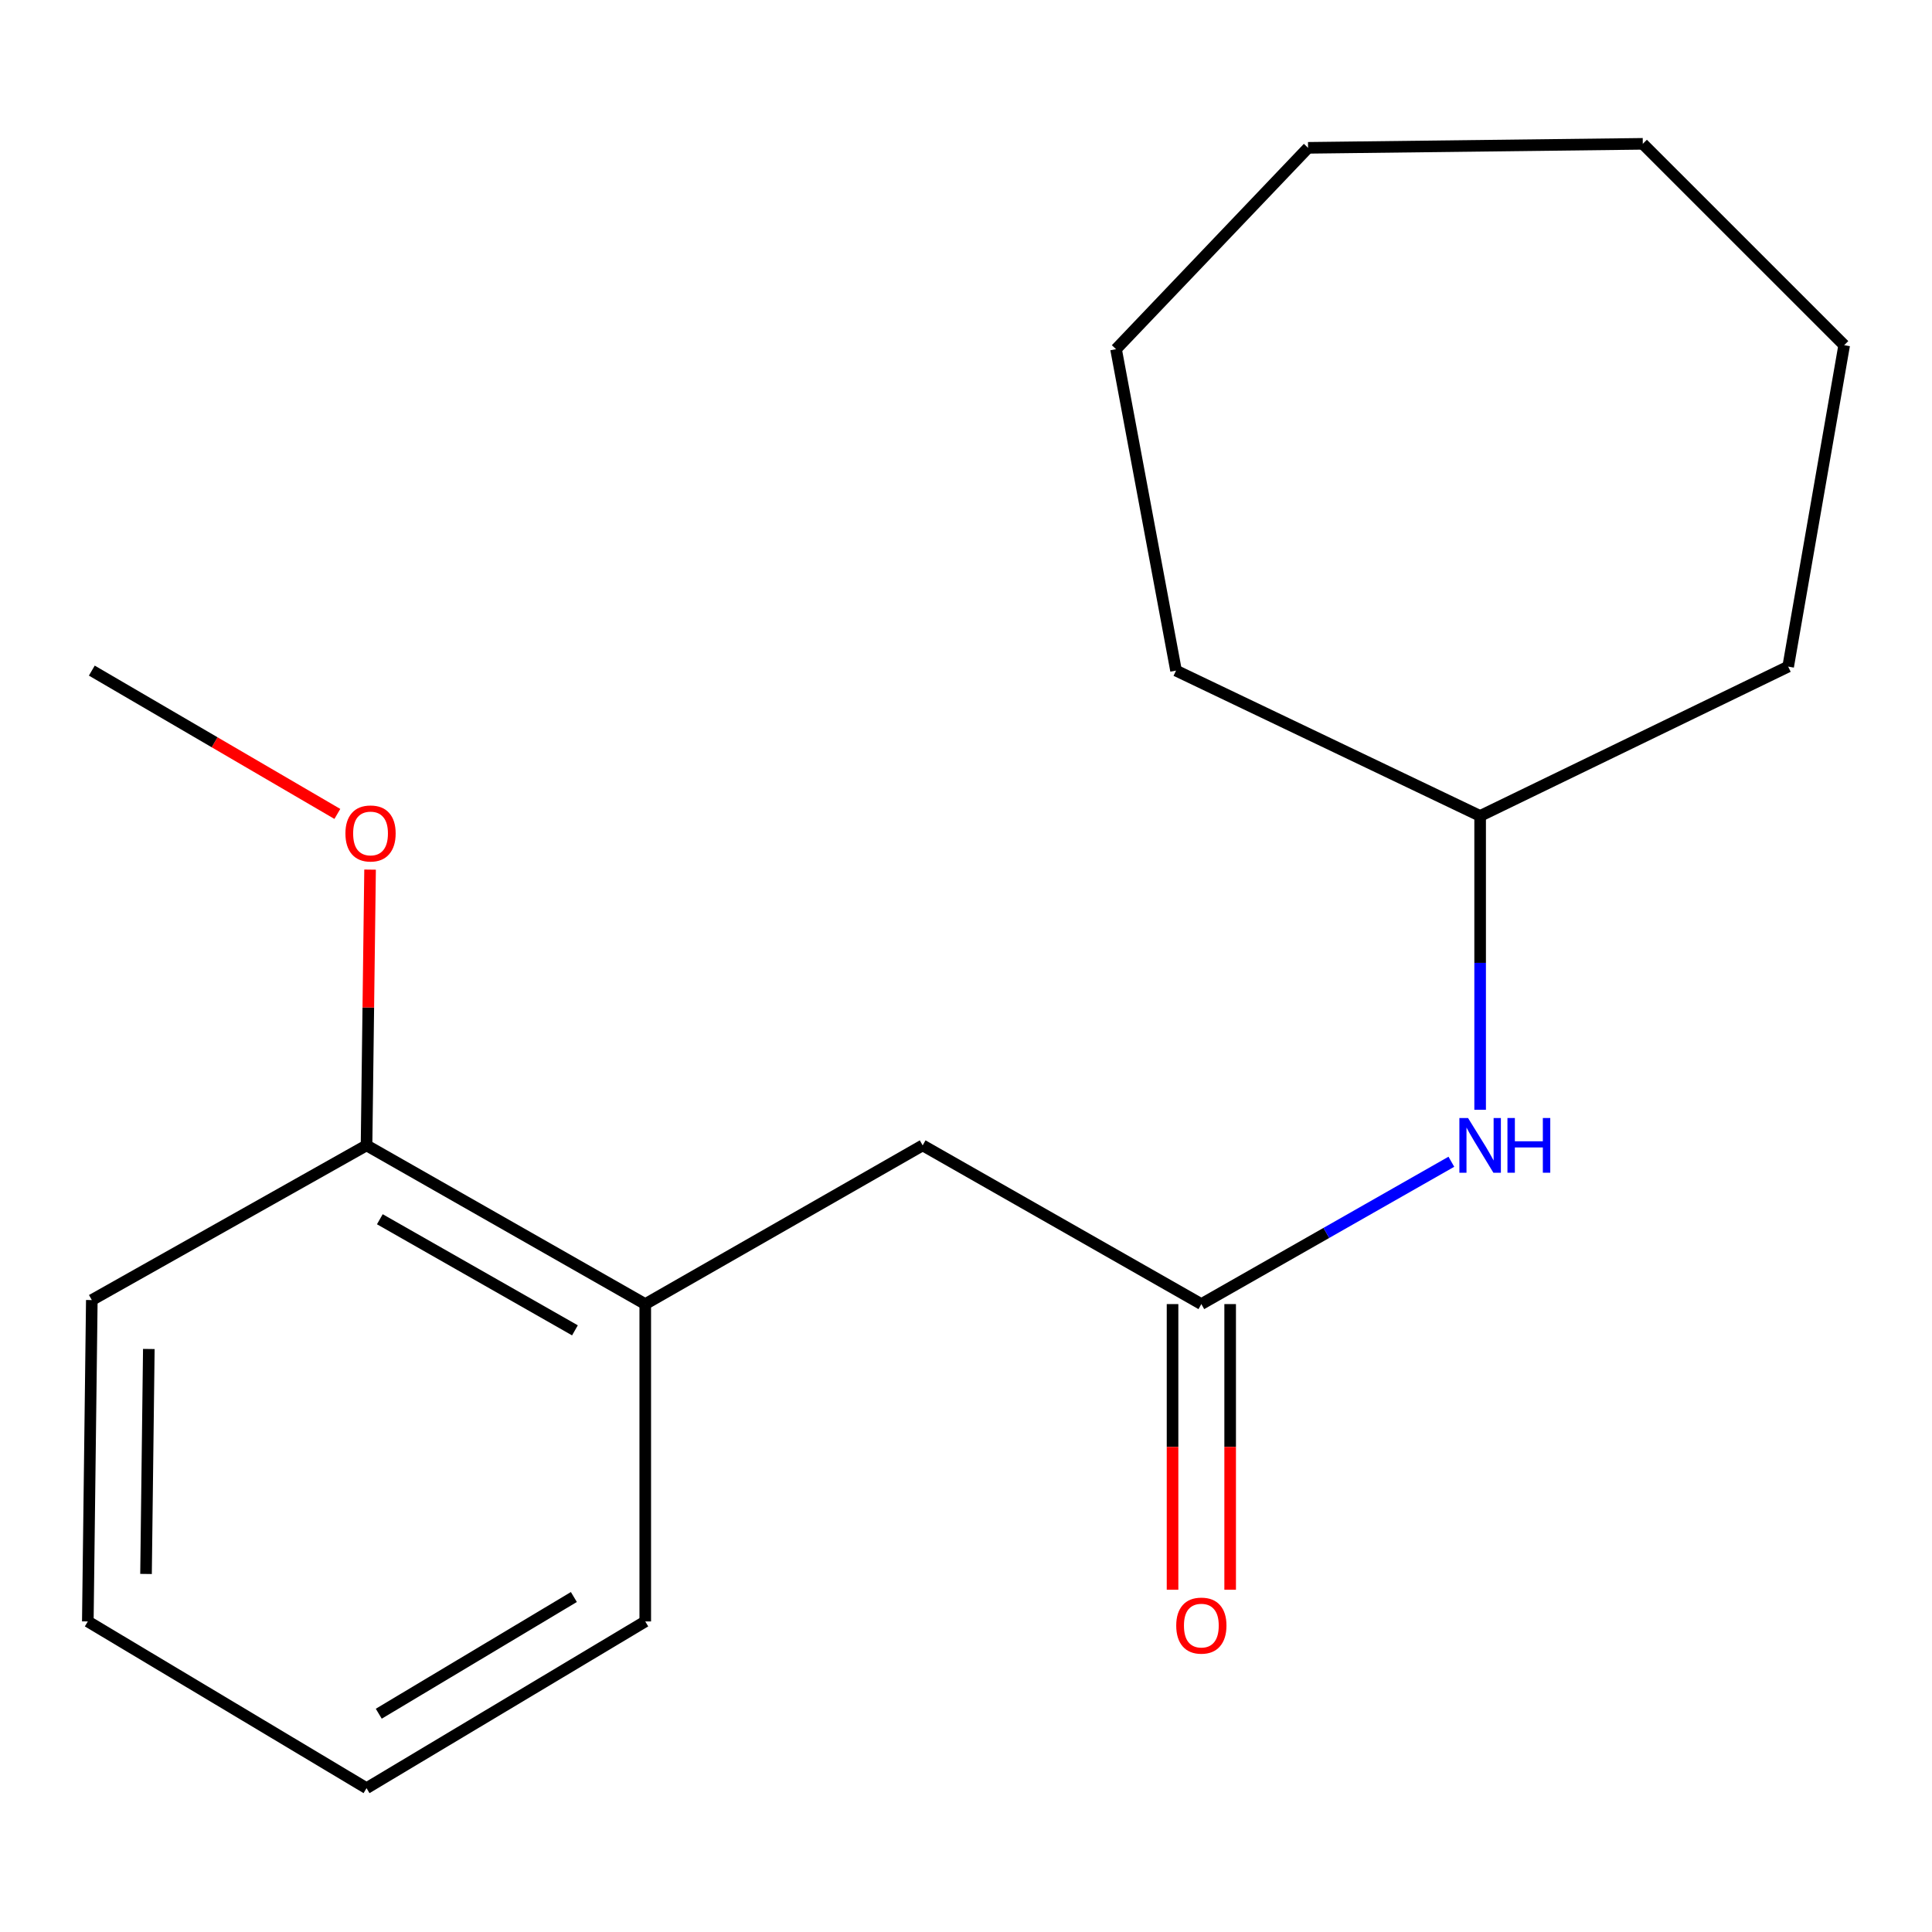 <?xml version='1.0' encoding='iso-8859-1'?>
<svg version='1.1' baseProfile='full'
              xmlns='http://www.w3.org/2000/svg'
                      xmlns:rdkit='http://www.rdkit.org/xml'
                      xmlns:xlink='http://www.w3.org/1999/xlink'
                  xml:space='preserve'
width='1000px' height='1000px' viewBox='0 0 1000 1000'>
<!-- END OF HEADER -->
<rect style='opacity:1.0;fill:#FFFFFF;stroke:none' width='1000' height='1000' x='0' y='0'> </rect>
<path class='bond-1' d='M 621.816,674.996 L 686.519,638.157' style='fill:none;fill-rule:evenodd;stroke:#000000;stroke-width:6px;stroke-linecap:butt;stroke-linejoin:miter;stroke-opacity:1' />
<path class='bond-1' d='M 686.519,638.157 L 751.223,601.319' style='fill:none;fill-rule:evenodd;stroke:#0000FF;stroke-width:6px;stroke-linecap:butt;stroke-linejoin:miter;stroke-opacity:1' />
<path class='bond-2' d='M 621.816,674.996 L 477.568,592.841' style='fill:none;fill-rule:evenodd;stroke:#000000;stroke-width:6px;stroke-linecap:butt;stroke-linejoin:miter;stroke-opacity:1' />
<path class='bond-3' d='M 606.906,674.996 L 606.906,748.923' style='fill:none;fill-rule:evenodd;stroke:#000000;stroke-width:6px;stroke-linecap:butt;stroke-linejoin:miter;stroke-opacity:1' />
<path class='bond-3' d='M 606.906,748.923 L 606.906,822.849' style='fill:none;fill-rule:evenodd;stroke:#FF0000;stroke-width:6px;stroke-linecap:butt;stroke-linejoin:miter;stroke-opacity:1' />
<path class='bond-3' d='M 636.726,674.996 L 636.726,748.923' style='fill:none;fill-rule:evenodd;stroke:#000000;stroke-width:6px;stroke-linecap:butt;stroke-linejoin:miter;stroke-opacity:1' />
<path class='bond-3' d='M 636.726,748.923 L 636.726,822.849' style='fill:none;fill-rule:evenodd;stroke:#FF0000;stroke-width:6px;stroke-linecap:butt;stroke-linejoin:miter;stroke-opacity:1' />
<path class='bond-0' d='M 333.983,674.996 L 477.568,592.841' style='fill:none;fill-rule:evenodd;stroke:#000000;stroke-width:6px;stroke-linecap:butt;stroke-linejoin:miter;stroke-opacity:1' />
<path class='bond-4' d='M 333.983,674.996 L 189.719,592.841' style='fill:none;fill-rule:evenodd;stroke:#000000;stroke-width:6px;stroke-linecap:butt;stroke-linejoin:miter;stroke-opacity:1' />
<path class='bond-4' d='M 297.587,688.586 L 196.602,631.077' style='fill:none;fill-rule:evenodd;stroke:#000000;stroke-width:6px;stroke-linecap:butt;stroke-linejoin:miter;stroke-opacity:1' />
<path class='bond-7' d='M 333.983,674.996 L 333.983,839.257' style='fill:none;fill-rule:evenodd;stroke:#000000;stroke-width:6px;stroke-linecap:butt;stroke-linejoin:miter;stroke-opacity:1' />
<path class='bond-5' d='M 766.114,574.418 L 766.114,498.376' style='fill:none;fill-rule:evenodd;stroke:#0000FF;stroke-width:6px;stroke-linecap:butt;stroke-linejoin:miter;stroke-opacity:1' />
<path class='bond-5' d='M 766.114,498.376 L 766.114,422.334' style='fill:none;fill-rule:evenodd;stroke:#000000;stroke-width:6px;stroke-linecap:butt;stroke-linejoin:miter;stroke-opacity:1' />
<path class='bond-6' d='M 189.719,592.841 L 190.634,521.477' style='fill:none;fill-rule:evenodd;stroke:#000000;stroke-width:6px;stroke-linecap:butt;stroke-linejoin:miter;stroke-opacity:1' />
<path class='bond-6' d='M 190.634,521.477 L 191.549,450.112' style='fill:none;fill-rule:evenodd;stroke:#FF0000;stroke-width:6px;stroke-linecap:butt;stroke-linejoin:miter;stroke-opacity:1' />
<path class='bond-8' d='M 189.719,592.841 L 47.525,672.909' style='fill:none;fill-rule:evenodd;stroke:#000000;stroke-width:6px;stroke-linecap:butt;stroke-linejoin:miter;stroke-opacity:1' />
<path class='bond-10' d='M 766.114,422.334 L 925.553,345.033' style='fill:none;fill-rule:evenodd;stroke:#000000;stroke-width:6px;stroke-linecap:butt;stroke-linejoin:miter;stroke-opacity:1' />
<path class='bond-11' d='M 766.114,422.334 L 608.712,347.104' style='fill:none;fill-rule:evenodd;stroke:#000000;stroke-width:6px;stroke-linecap:butt;stroke-linejoin:miter;stroke-opacity:1' />
<path class='bond-9' d='M 174.614,421.288 L 111.07,384.196' style='fill:none;fill-rule:evenodd;stroke:#FF0000;stroke-width:6px;stroke-linecap:butt;stroke-linejoin:miter;stroke-opacity:1' />
<path class='bond-9' d='M 111.07,384.196 L 47.525,347.104' style='fill:none;fill-rule:evenodd;stroke:#000000;stroke-width:6px;stroke-linecap:butt;stroke-linejoin:miter;stroke-opacity:1' />
<path class='bond-12' d='M 333.983,839.257 L 189.719,925.553' style='fill:none;fill-rule:evenodd;stroke:#000000;stroke-width:6px;stroke-linecap:butt;stroke-linejoin:miter;stroke-opacity:1' />
<path class='bond-12' d='M 297.035,826.61 L 196.05,887.018' style='fill:none;fill-rule:evenodd;stroke:#000000;stroke-width:6px;stroke-linecap:butt;stroke-linejoin:miter;stroke-opacity:1' />
<path class='bond-18' d='M 47.525,672.909 L 45.455,839.257' style='fill:none;fill-rule:evenodd;stroke:#000000;stroke-width:6px;stroke-linecap:butt;stroke-linejoin:miter;stroke-opacity:1' />
<path class='bond-18' d='M 77.033,698.232 L 75.583,814.676' style='fill:none;fill-rule:evenodd;stroke:#000000;stroke-width:6px;stroke-linecap:butt;stroke-linejoin:miter;stroke-opacity:1' />
<path class='bond-14' d='M 925.553,345.033 L 954.545,178.669' style='fill:none;fill-rule:evenodd;stroke:#000000;stroke-width:6px;stroke-linecap:butt;stroke-linejoin:miter;stroke-opacity:1' />
<path class='bond-15' d='M 608.712,347.104 L 577.666,180.74' style='fill:none;fill-rule:evenodd;stroke:#000000;stroke-width:6px;stroke-linecap:butt;stroke-linejoin:miter;stroke-opacity:1' />
<path class='bond-13' d='M 189.719,925.553 L 45.455,839.257' style='fill:none;fill-rule:evenodd;stroke:#000000;stroke-width:6px;stroke-linecap:butt;stroke-linejoin:miter;stroke-opacity:1' />
<path class='bond-16' d='M 954.545,178.669 L 850.307,74.447' style='fill:none;fill-rule:evenodd;stroke:#000000;stroke-width:6px;stroke-linecap:butt;stroke-linejoin:miter;stroke-opacity:1' />
<path class='bond-17' d='M 577.666,180.74 L 677.05,76.517' style='fill:none;fill-rule:evenodd;stroke:#000000;stroke-width:6px;stroke-linecap:butt;stroke-linejoin:miter;stroke-opacity:1' />
<path class='bond-19' d='M 850.307,74.447 L 677.05,76.517' style='fill:none;fill-rule:evenodd;stroke:#000000;stroke-width:6px;stroke-linecap:butt;stroke-linejoin:miter;stroke-opacity:1' />
<path  class='atom-2' d='M 759.854 578.681
L 769.134 593.681
Q 770.054 595.161, 771.534 597.841
Q 773.014 600.521, 773.094 600.681
L 773.094 578.681
L 776.854 578.681
L 776.854 607.001
L 772.974 607.001
L 763.014 590.601
Q 761.854 588.681, 760.614 586.481
Q 759.414 584.281, 759.054 583.601
L 759.054 607.001
L 755.374 607.001
L 755.374 578.681
L 759.854 578.681
' fill='#0000FF'/>
<path  class='atom-2' d='M 780.254 578.681
L 784.094 578.681
L 784.094 590.721
L 798.574 590.721
L 798.574 578.681
L 802.414 578.681
L 802.414 607.001
L 798.574 607.001
L 798.574 593.921
L 784.094 593.921
L 784.094 607.001
L 780.254 607.001
L 780.254 578.681
' fill='#0000FF'/>
<path  class='atom-4' d='M 608.816 841.407
Q 608.816 834.607, 612.176 830.807
Q 615.536 827.007, 621.816 827.007
Q 628.096 827.007, 631.456 830.807
Q 634.816 834.607, 634.816 841.407
Q 634.816 848.287, 631.416 852.207
Q 628.016 856.087, 621.816 856.087
Q 615.576 856.087, 612.176 852.207
Q 608.816 848.327, 608.816 841.407
M 621.816 852.887
Q 626.136 852.887, 628.456 850.007
Q 630.816 847.087, 630.816 841.407
Q 630.816 835.847, 628.456 833.047
Q 626.136 830.207, 621.816 830.207
Q 617.496 830.207, 615.136 833.007
Q 612.816 835.807, 612.816 841.407
Q 612.816 847.127, 615.136 850.007
Q 617.496 852.887, 621.816 852.887
' fill='#FF0000'/>
<path  class='atom-7' d='M 178.79 431.394
Q 178.79 424.594, 182.15 420.794
Q 185.51 416.994, 191.79 416.994
Q 198.07 416.994, 201.43 420.794
Q 204.79 424.594, 204.79 431.394
Q 204.79 438.274, 201.39 442.194
Q 197.99 446.074, 191.79 446.074
Q 185.55 446.074, 182.15 442.194
Q 178.79 438.314, 178.79 431.394
M 191.79 442.874
Q 196.11 442.874, 198.43 439.994
Q 200.79 437.074, 200.79 431.394
Q 200.79 425.834, 198.43 423.034
Q 196.11 420.194, 191.79 420.194
Q 187.47 420.194, 185.11 422.994
Q 182.79 425.794, 182.79 431.394
Q 182.79 437.114, 185.11 439.994
Q 187.47 442.874, 191.79 442.874
' fill='#FF0000'/>
</svg>
